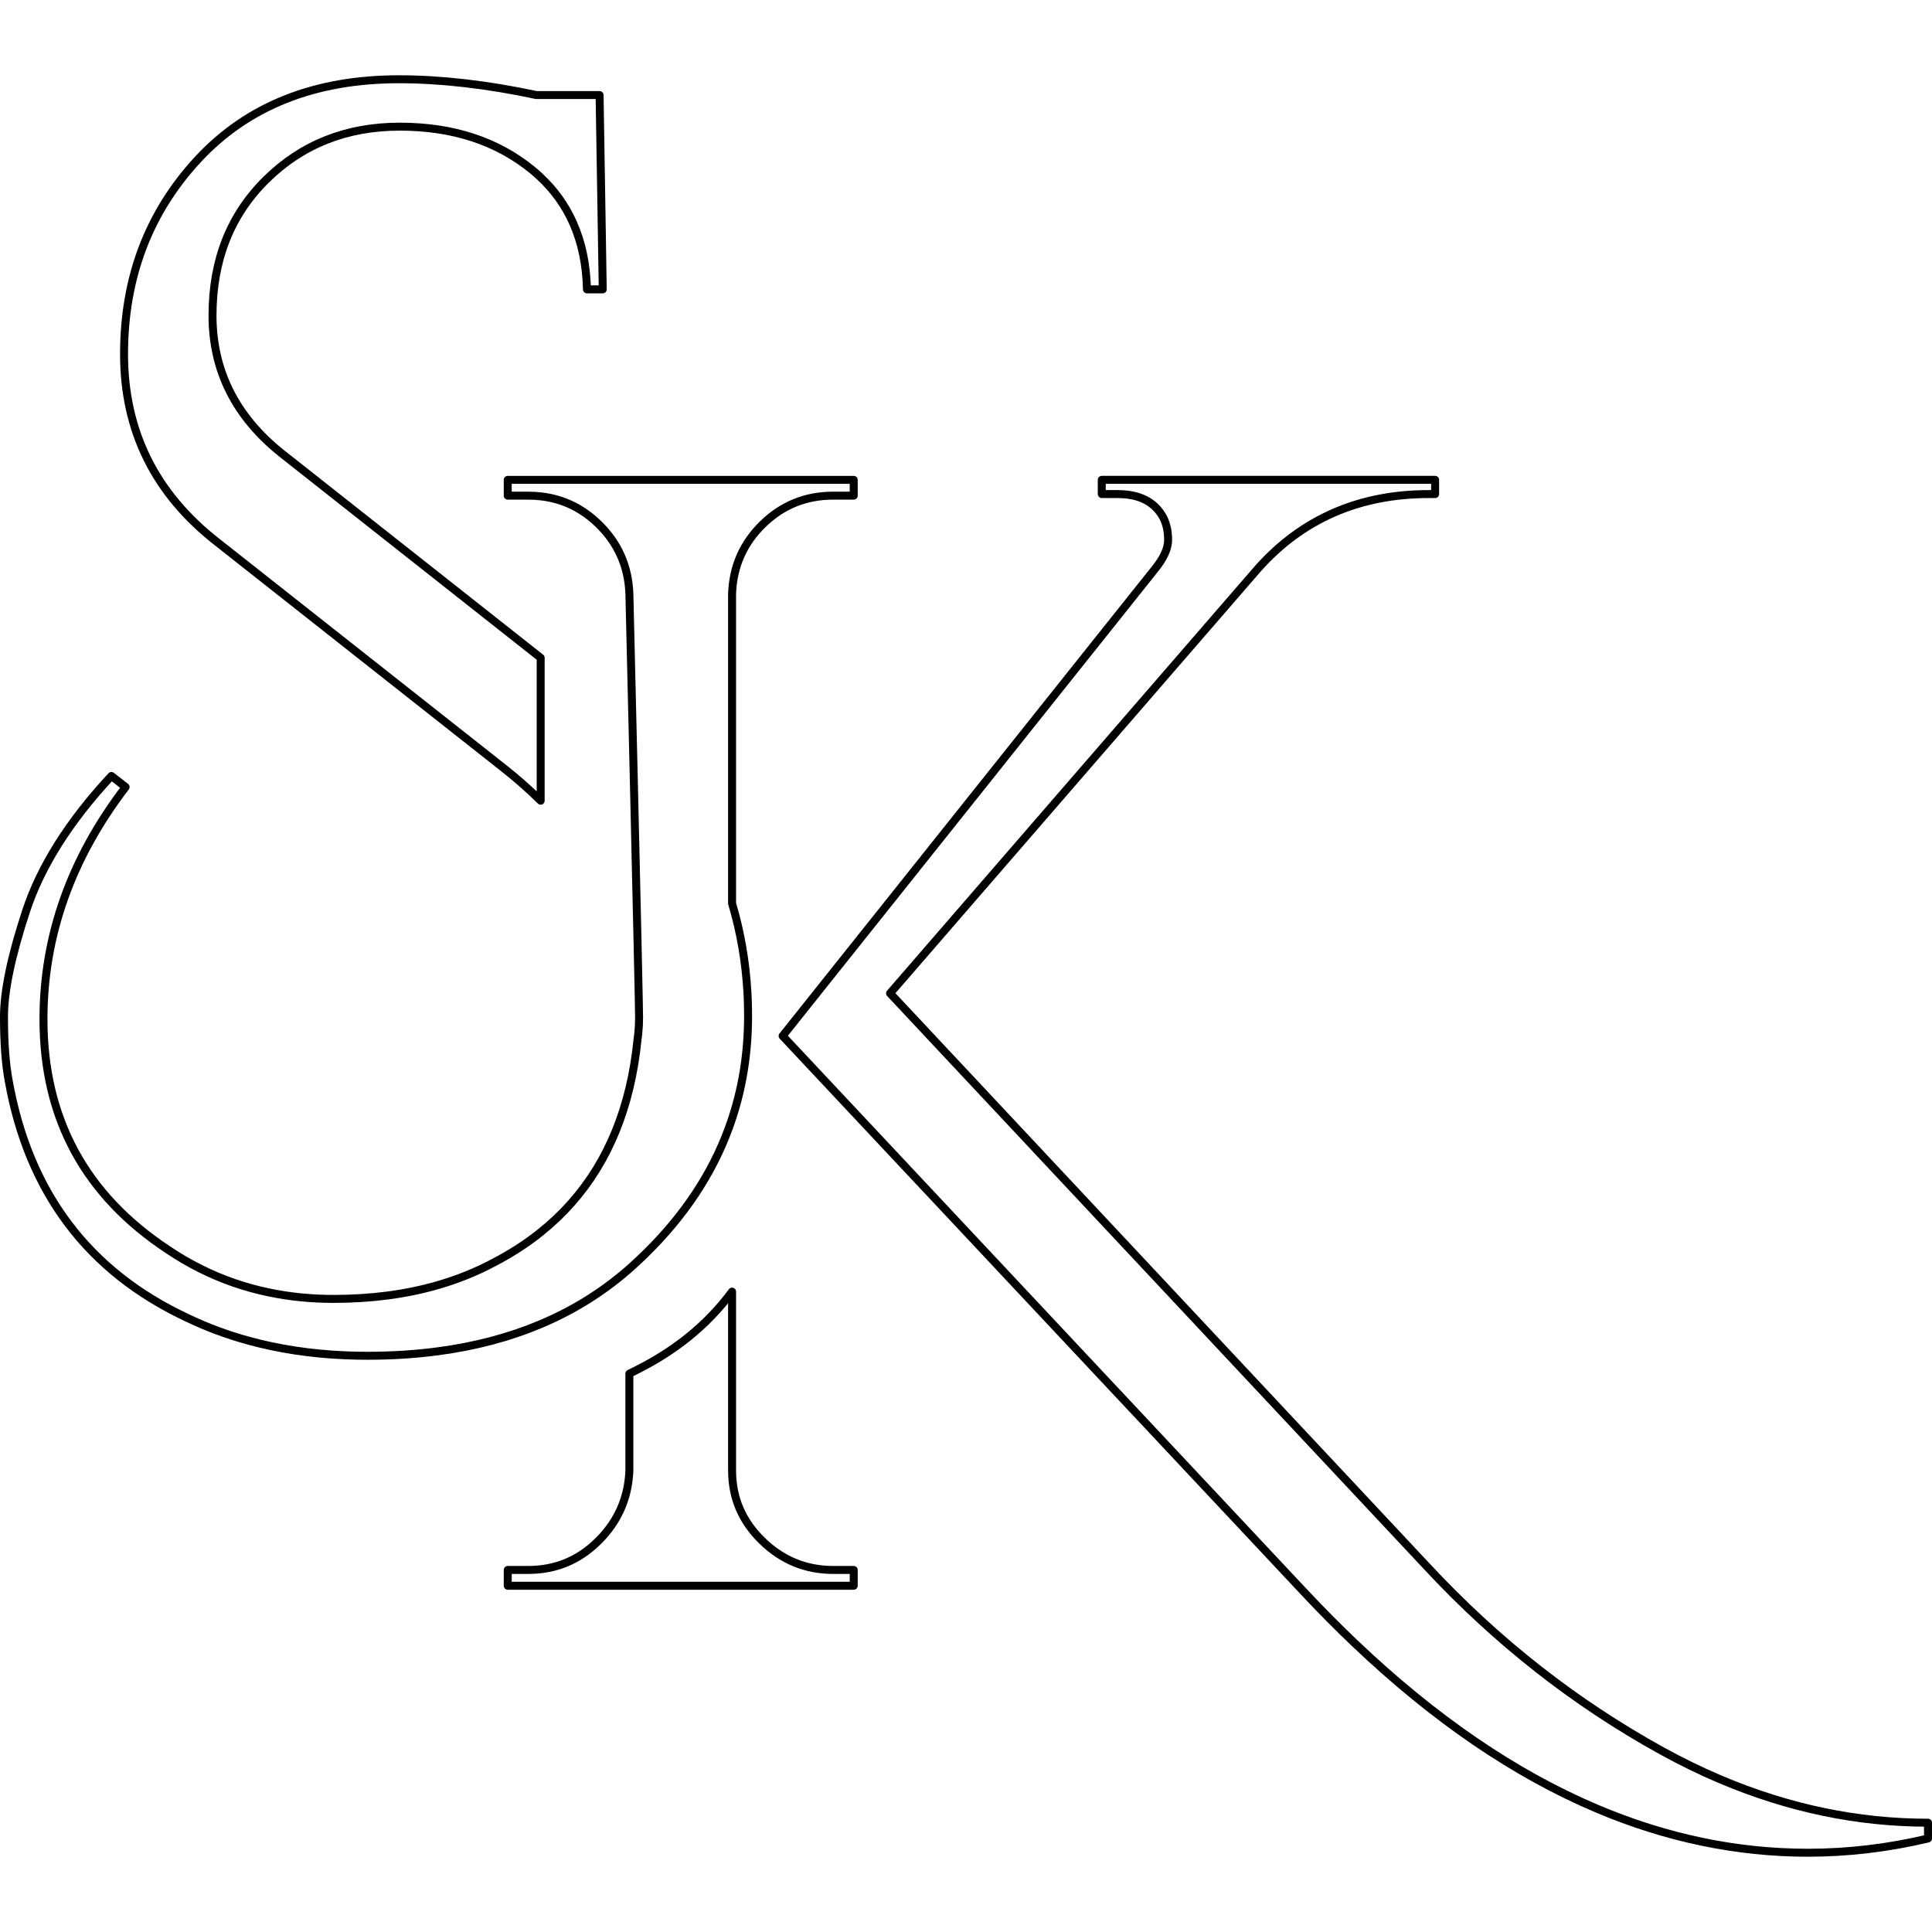 <?xml version="1.0" encoding="UTF-8"?>
<svg xmlns="http://www.w3.org/2000/svg" width="500" height="500" viewBox="0 0 485 447.208">
  <defs>
    <style>
      .cls-1, .cls-2 {
        fill: none;
        stroke: #000;
        stroke-width: 2px;
      }

      .cls-2 {
        stroke-miterlimit: 10;
      }
    </style>
  </defs>
  <path class="cls-1" d="m151.051,37.821l-.199-12.248-.335-20.606h-15.866c-12.428-2.644-23.93-3.967-34.505-3.967-21.154,0-37.943,6.681-50.368,20.029-12.428,13.355-18.639,29.681-18.639,48.978s7.795,35.038,23.4,47.198l55.409,43.709,15.977,12.605c3.556,2.783,6.825,5.648,9.803,8.589v-35.873l-25.779-20.345-37.84-29.865-1.309-1.033c-11.638-9.251-17.451-20.819-17.451-34.7s4.493-25.246,13.484-34.108c8.987-8.854,20.161-13.285,33.512-13.285s24.452,3.637,33.314,10.906c.621.511,1.224,1.037,1.802,1.577,3.666,3.394,6.482,7.321,8.446,11.785,2.162,4.887,3.309,10.417,3.438,16.58h3.964l-.257-15.925Z" fill="none" stroke="black" stroke-linecap="round" stroke-linejoin="round" stroke-width="2"/>
  <path class="cls-1" d="m431.956,427.826c-.147-.059-.294-.121-.438-.184-4.806-2.052-9.586-4.39-14.348-7.016-21.812-12.035-41.44-27.434-58.891-46.205l-134.843-143.962,92.407-106.685c11.105-12.428,25.382-18.642,42.83-18.642h1.588v-3.57h-83.681v3.57h3.967c5.549,0,9.38,1.982,11.498,5.949.794,1.588,1.191,3.438,1.191,5.552s-1.059,4.501-3.173,7.141l-75.607,94.826-17.992,22.566,27.89,29.743,103.386,110.255c4.1,4.365,8.211,8.509,12.336,12.432,19.977,19.014,40.271,32.872,60.876,41.576,17.411,7.358,35.046,11.035,52.905,11.035,10.042,0,20.088-1.191,30.14-3.57v-3.967c-17.628,0-34.976-3.614-52.044-10.843Zm-222.797-52.611c-6.88,0-12.829-2.442-17.848-7.336-5.023-4.89-7.534-10.77-7.534-17.65v-44.885c-3.155,4.273-6.854,8.108-11.097,11.509-3.548,2.846-7.475,5.383-11.785,7.619-.952.507-1.916.997-2.898,1.46v24.298c-.199,5.129-1.684,9.704-4.453,13.726-.941,1.371-2.037,2.681-3.28,3.923-.092.092-.184.184-.279.272-4.839,4.714-10.627,7.064-17.37,7.064h-5.155v3.967h86.854v-3.967h-5.155Z" fill="none" stroke="black" stroke-linecap="round" stroke-linejoin="round" stroke-width="2"/>
  <path class="cls-2" d="m214.314,101.562v3.967h-5.155c-6.88,0-12.759,2.379-17.65,7.141-4.894,4.758-7.472,10.575-7.733,17.447v77.787c2.144,7.185,3.427,14.649,3.857,22.393.07,1.276.118,2.563.14,3.857.015.673.022,1.349.022,2.026,0,.632-.007,1.265-.022,1.894-.191,9.369-1.842,18.219-4.946,26.552-4.232,11.384-11.178,21.801-20.834,31.251-1.019,1.004-2.07,1.989-3.151,2.967-6.784,6.137-14.487,11.024-23.114,14.664-7.832,3.302-16.425,5.578-25.779,6.817-5.637.75-11.546,1.125-17.734,1.125-1.85,0-3.677-.037-5.479-.114-8.645-.364-16.782-1.596-24.412-3.695-5.357-1.474-10.465-3.379-15.322-5.71-24.853-11.638-39.796-31.46-44.815-59.49-.791-4.225-1.188-9.579-1.188-16.061s1.846-15.329,5.552-26.57c3.699-11.237,10.836-22.54,21.415-33.909l3.57,2.776c-13.752,17.981-20.624,37.417-20.624,58.299,0,24.857,10.443,44.157,31.332,57.902,2.603,1.754,5.284,3.32,8.042,4.699,5.438,2.725,11.174,4.714,17.205,5.968,5.181,1.088,10.582,1.629,16.197,1.629,9.534,0,18.286-1.155,26.261-3.471,4.968-1.434,9.63-3.32,13.995-5.652,4.309-2.236,8.236-4.773,11.785-7.619,11.222-8.994,18.642-21.032,22.268-36.123.927-3.861,1.607-7.92,2.037-12.178.077-.537.14-1.07.195-1.607.132-1.313.202-2.629.202-3.945,0-5.343-2.434-106.46-2.434-106.46-.265-6.872-2.846-12.689-7.733-17.447-4.07-3.96-8.821-6.269-14.259-6.939-1.099-.136-2.232-.202-3.39-.202h-5.155v-3.967h86.854Z" fill="none" stroke="black" stroke-linecap="round" stroke-linejoin="round" stroke-width="2"/>
</svg>